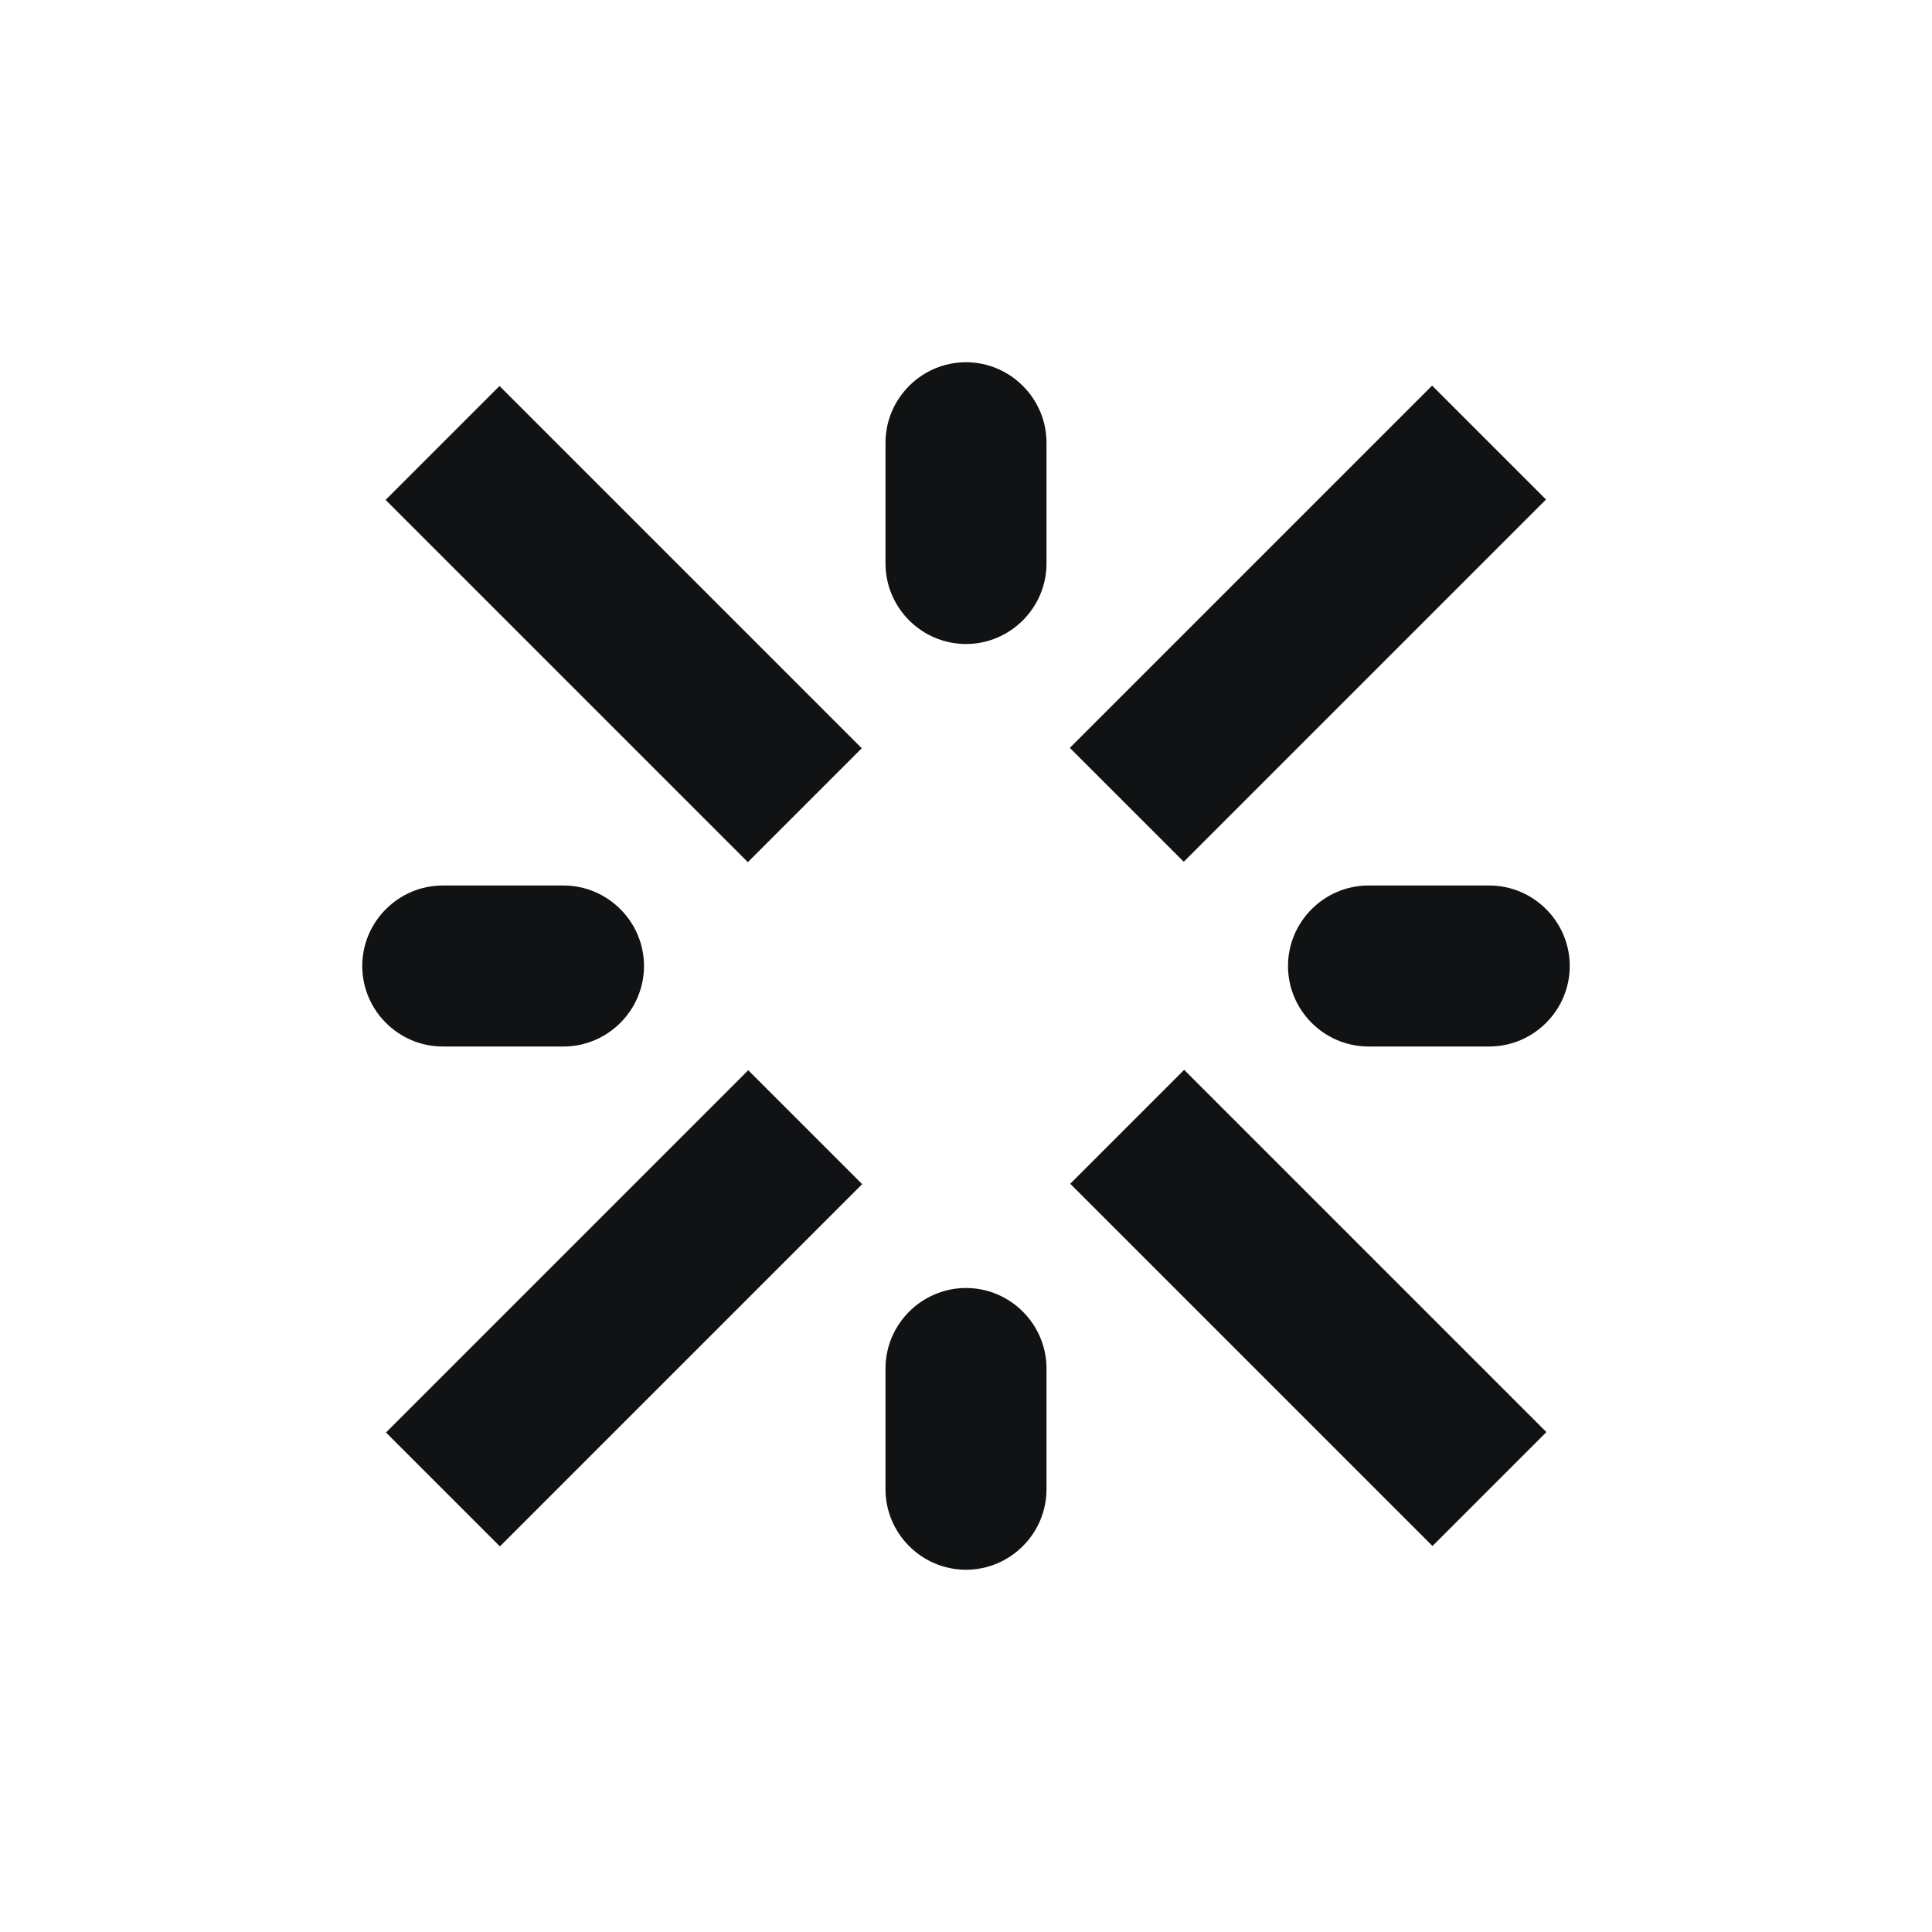 <?xml version="1.0" encoding="UTF-8"?><svg id="Icons" xmlns="http://www.w3.org/2000/svg" xmlns:xlink="http://www.w3.org/1999/xlink" viewBox="0 0 48 48"><defs><style>.cls-1{clip-path:url(#clippath);}.cls-2{fill:none;}.cls-2,.cls-3{stroke-width:0px;}.cls-3{fill:#101214;}</style><clipPath id="clippath"><rect class="cls-2" width="48" height="48"/></clipPath></defs><g id="brand-icon_Atlassian-Intelligence"><g class="cls-1"><path class="cls-3" d="M24,16c-1.1,0-2-.9-2-2v-3c0-1.1.9-2,2-2s2,.9,2,2v3c0,1.1-.9,2-2,2Z"/><path class="cls-3" d="M34,22c-1.1,0-2,.9-2,2s.9,2,2,2h3c1.1,0,2-.9,2-2s-.9-2-2-2h-3Z"/><path class="cls-3" d="M11,22c-1.1,0-2,.9-2,2s.9,2,2,2h3c1.1,0,2-.9,2-2s-.9-2-2-2h-3Z"/><path class="cls-3" d="M22,37c0,1.1.9,2,2,2s2-.9,2-2v-3c0-1.1-.9-2-2-2s-2,.9-2,2v3Z"/><path class="cls-3" d="M21.41,18.59l-9-9-2.83,2.83,9,9,2.83-2.83Z"/><path class="cls-3" d="M9.59,35.59l9-9,2.83,2.83-9,9-2.83-2.83Z"/><path class="cls-3" d="M35.59,38.41l-9-9,2.83-2.83,9,9-2.83,2.83Z"/><path class="cls-3" d="M38.41,12.41l-9,9-2.83-2.83,9-9,2.83,2.83Z"/></g></g></svg>